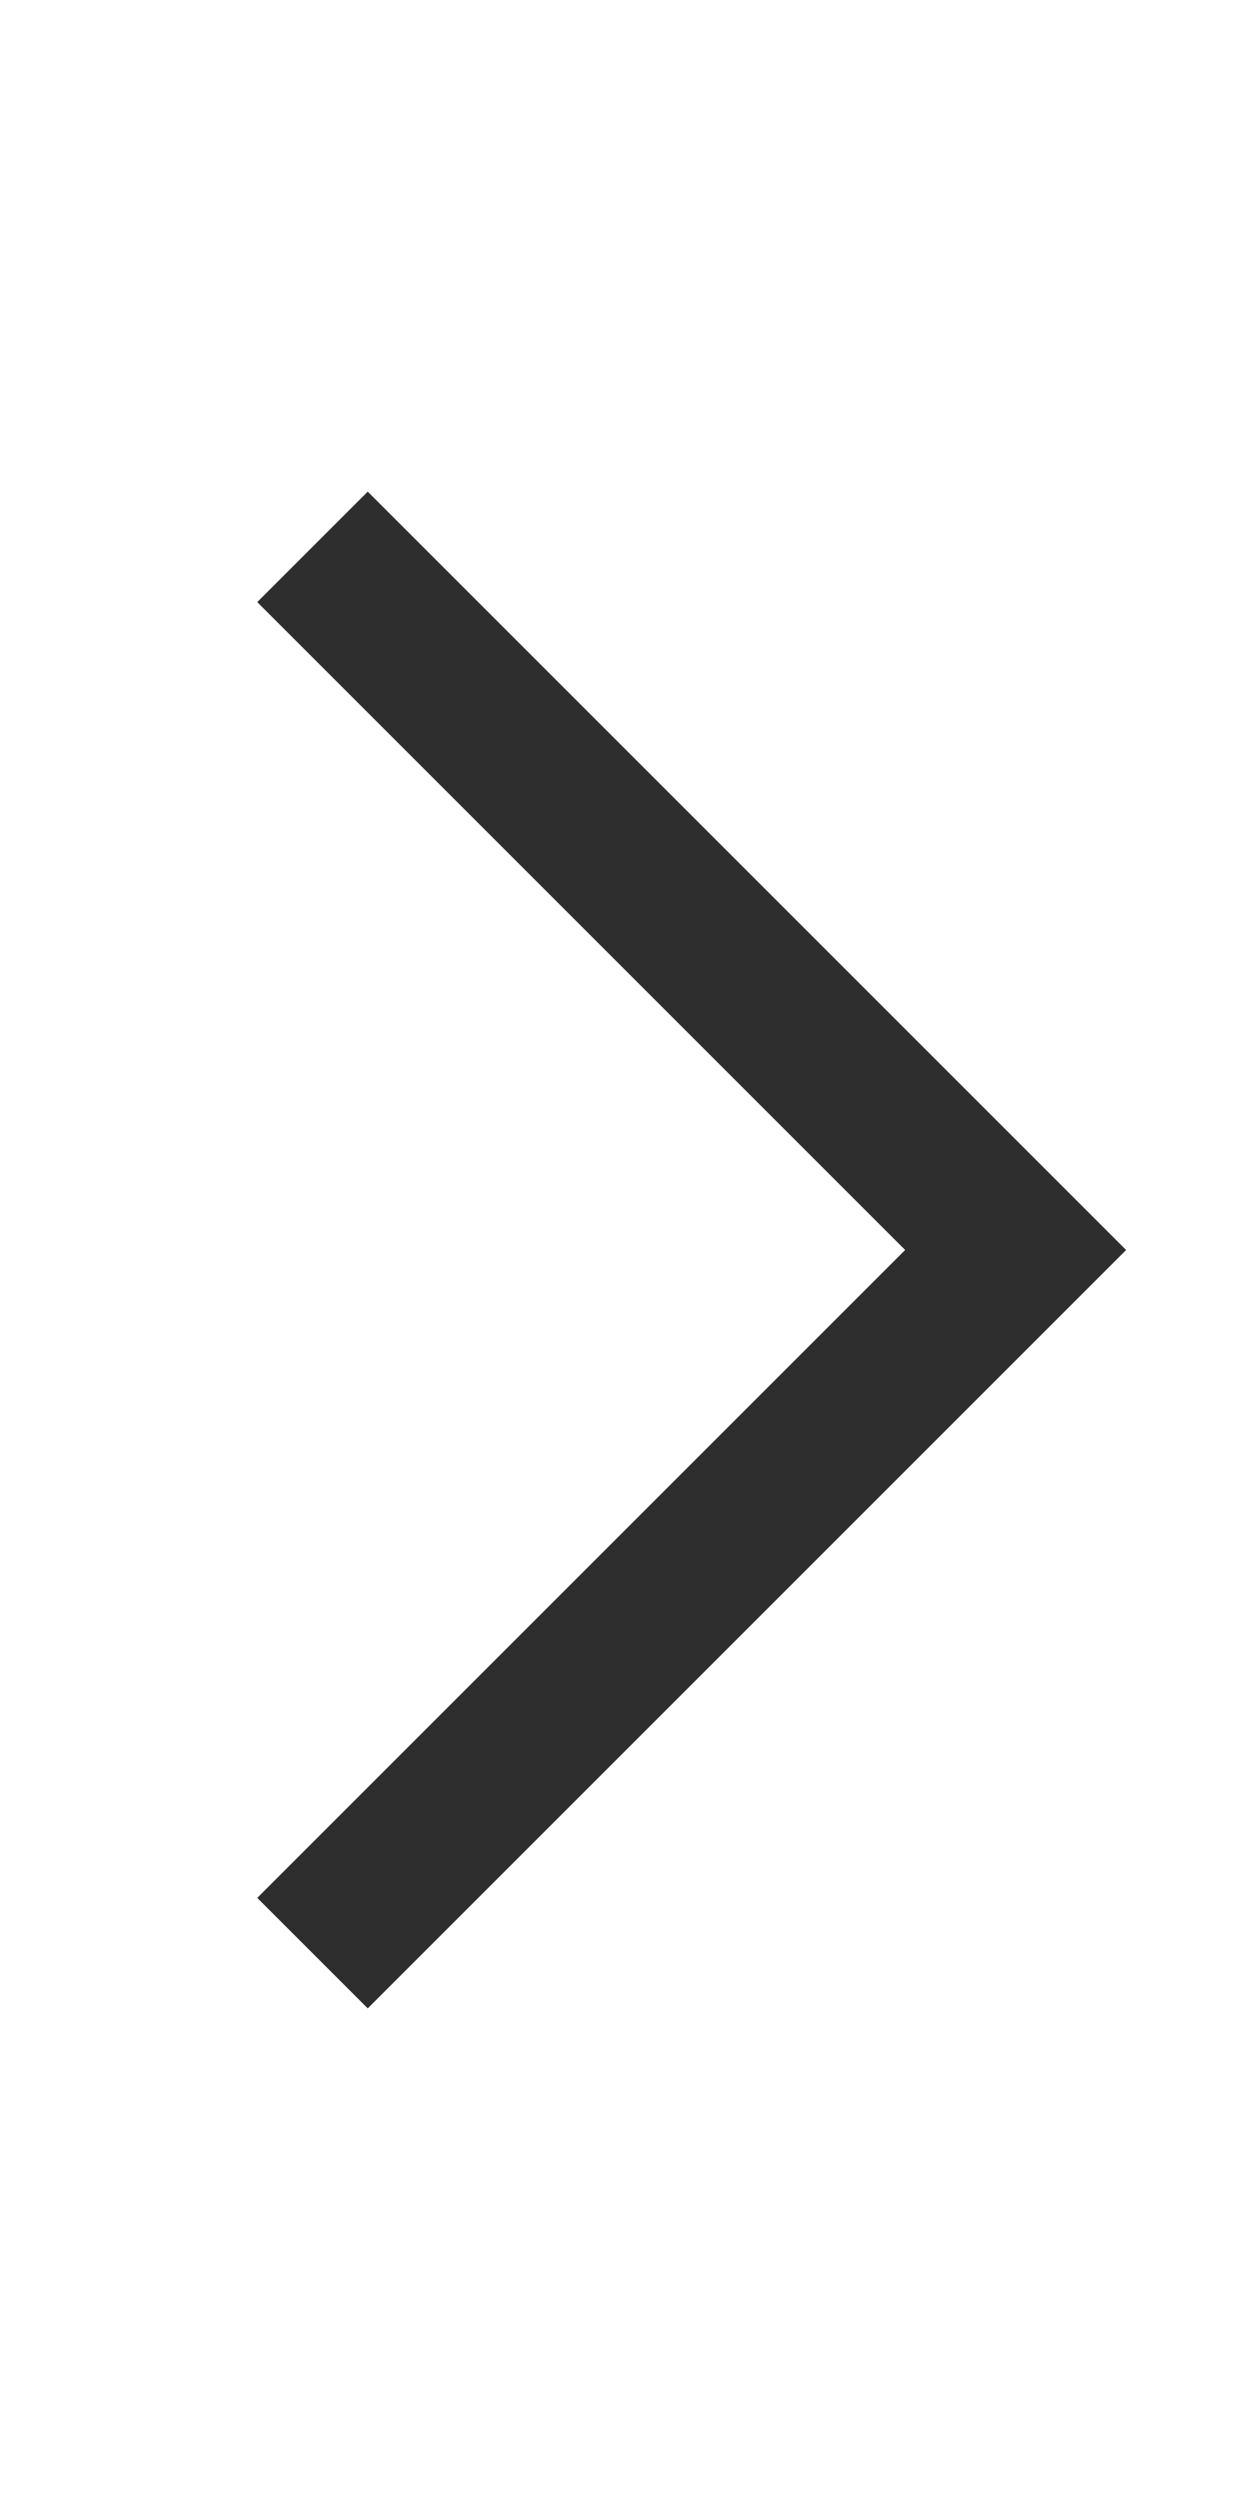 <?xml version="1.0" encoding="UTF-8"?>
<svg width="16px" height="32px" viewBox="0 0 16 32" version="1.1" xmlns="http://www.w3.org/2000/svg" xmlns:xlink="http://www.w3.org/1999/xlink">
    <title>caret-right-gray</title>
    <g id="caret-right-gray" stroke="none" stroke-width="1" fill="none" fill-rule="evenodd">
        <polyline id="Stroke-15" stroke="#2F2E2F" stroke-width="2" points="4 7 13 16 4 25"></polyline>
    </g>
</svg>